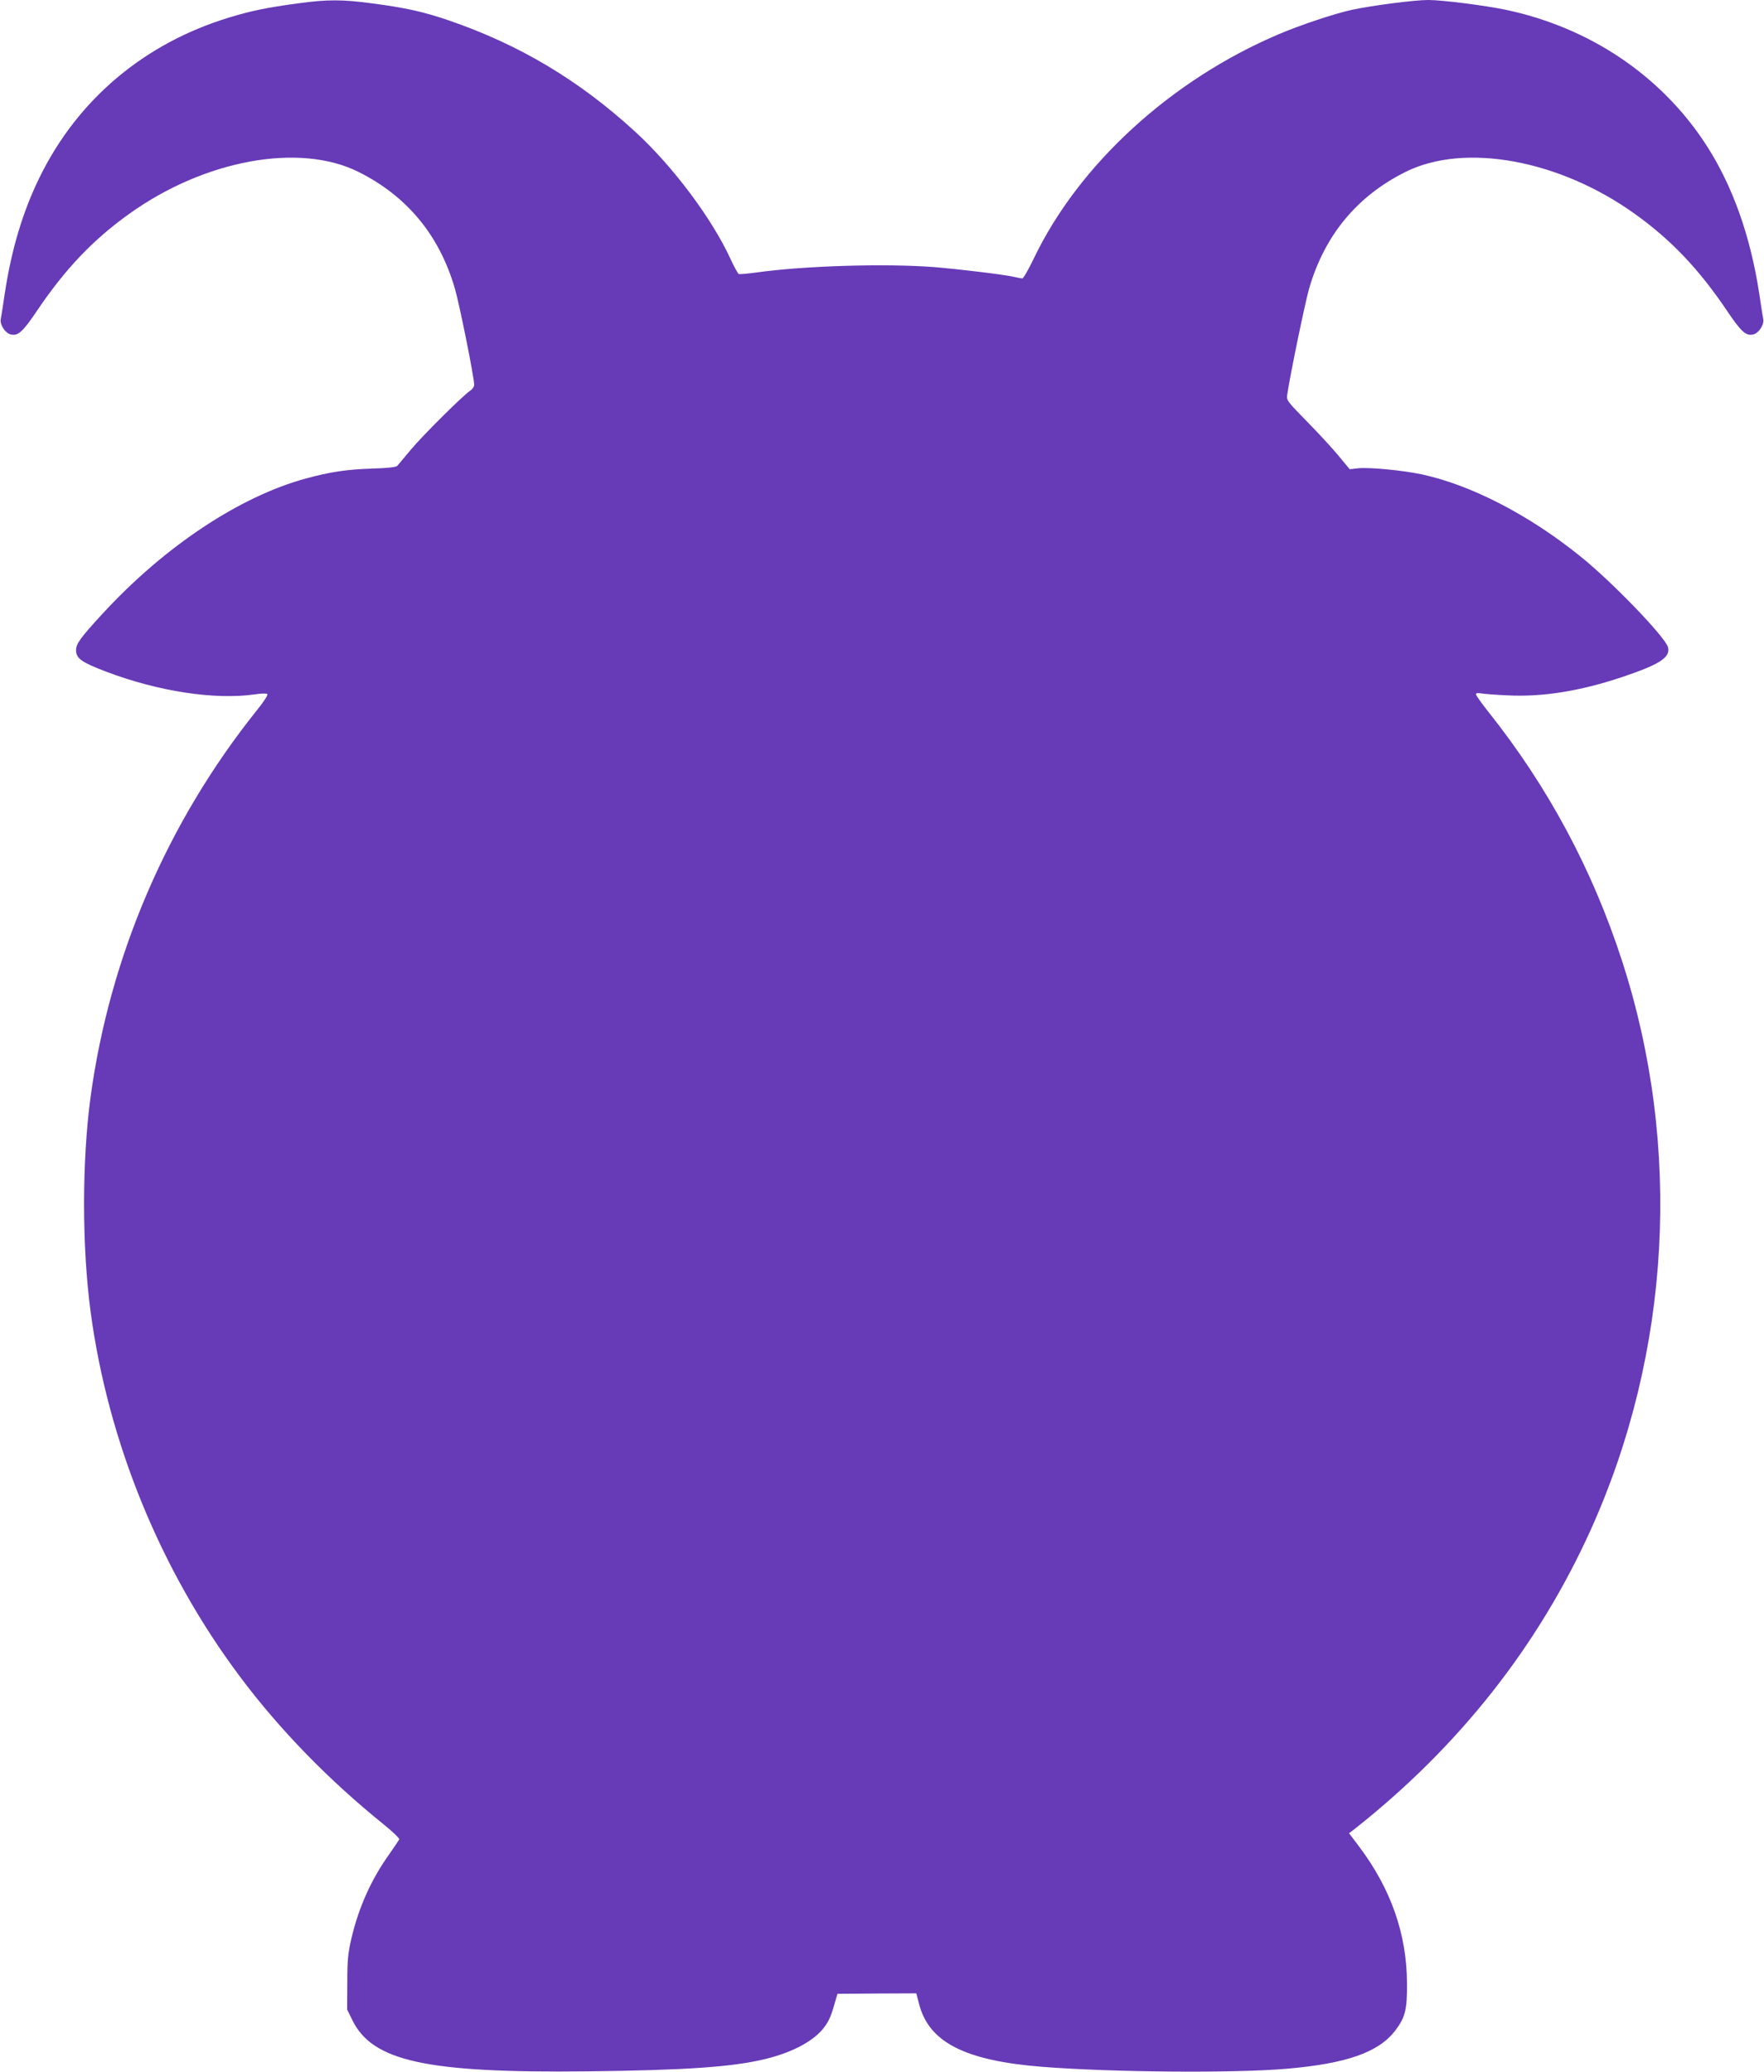 <?xml version="1.0" standalone="no"?>
<!DOCTYPE svg PUBLIC "-//W3C//DTD SVG 20010904//EN"
 "http://www.w3.org/TR/2001/REC-SVG-20010904/DTD/svg10.dtd">
<svg version="1.0" xmlns="http://www.w3.org/2000/svg"
 width="1090pt" height="1280pt" viewBox="0 0 1090 1280"
 preserveAspectRatio="xMidYMid meet">
<g transform="translate(0,1280) scale(0.1,-0.1)"
fill="#673ab7" stroke="none">
<path d="M1840 12779 c-186 -25 -285 -45 -420 -86 -527 -159 -940 -507 -1176
-990 -103 -210 -173 -444 -214 -713 -11 -74 -22 -146 -25 -160 -8 -34 27 -88
61 -96 45 -11 74 14 164 148 172 255 344 436 566 595 467 336 1054 443 1419
261 299 -149 499 -390 595 -718 29 -98 120 -552 120 -597 0 -12 -11 -28 -25
-37 -45 -30 -293 -276 -367 -365 -39 -47 -77 -92 -83 -99 -7 -8 -57 -14 -155
-17 -157 -5 -258 -20 -409 -61 -409 -111 -872 -418 -1255 -833 -138 -150 -166
-188 -166 -227 0 -52 32 -75 187 -134 322 -122 670 -175 917 -140 39 6 73 7
78 2 5 -5 -23 -49 -63 -98 -554 -691 -910 -1519 -1029 -2389 -54 -399 -54
-925 0 -1330 108 -806 433 -1600 924 -2255 244 -326 546 -636 884 -909 57 -46
101 -88 99 -95 -3 -6 -30 -46 -60 -89 -112 -156 -189 -327 -235 -520 -22 -96
-26 -135 -26 -277 l-1 -165 33 -67 c124 -253 460 -326 1449 -315 614 7 901 27
1105 77 170 42 301 113 363 198 30 41 42 69 73 181 l7 23 244 2 243 1 17 -65
c60 -237 283 -351 761 -389 434 -34 1184 -40 1510 -12 372 32 570 102 672 237
61 80 73 128 72 289 -1 306 -99 585 -296 847 l-62 82 39 30 c643 509 1130
1127 1455 1846 495 1098 565 2367 193 3513 -183 565 -458 1077 -826 1539 -42
53 -77 102 -77 109 0 7 11 9 33 5 17 -3 91 -9 162 -12 216 -11 447 26 705 112
233 78 303 122 287 185 -16 62 -346 405 -542 562 -317 256 -674 440 -978 506
-117 25 -323 45 -395 38 l-52 -6 -72 87 c-40 48 -128 143 -196 212 -111 113
-123 128 -119 155 16 116 112 579 137 665 96 328 296 569 595 718 365 182 952
75 1419 -261 222 -159 394 -340 566 -595 90 -134 119 -159 164 -148 34 8 69
62 61 96 -3 14 -14 86 -25 160 -55 357 -166 667 -330 919 -278 426 -719 722
-1238 831 -131 27 -391 60 -477 60 -86 0 -347 -34 -473 -61 -108 -24 -313 -92
-452 -151 -665 -283 -1234 -804 -1512 -1385 -33 -68 -64 -123 -71 -123 -7 0
-31 5 -54 10 -61 14 -336 47 -492 60 -303 23 -805 8 -1101 -34 -52 -7 -99 -11
-105 -9 -5 2 -28 43 -50 91 -115 251 -357 575 -592 790 -345 316 -713 536
-1150 686 -158 54 -268 78 -473 105 -184 25 -279 25 -460 0z"/>
</g>
</svg>
